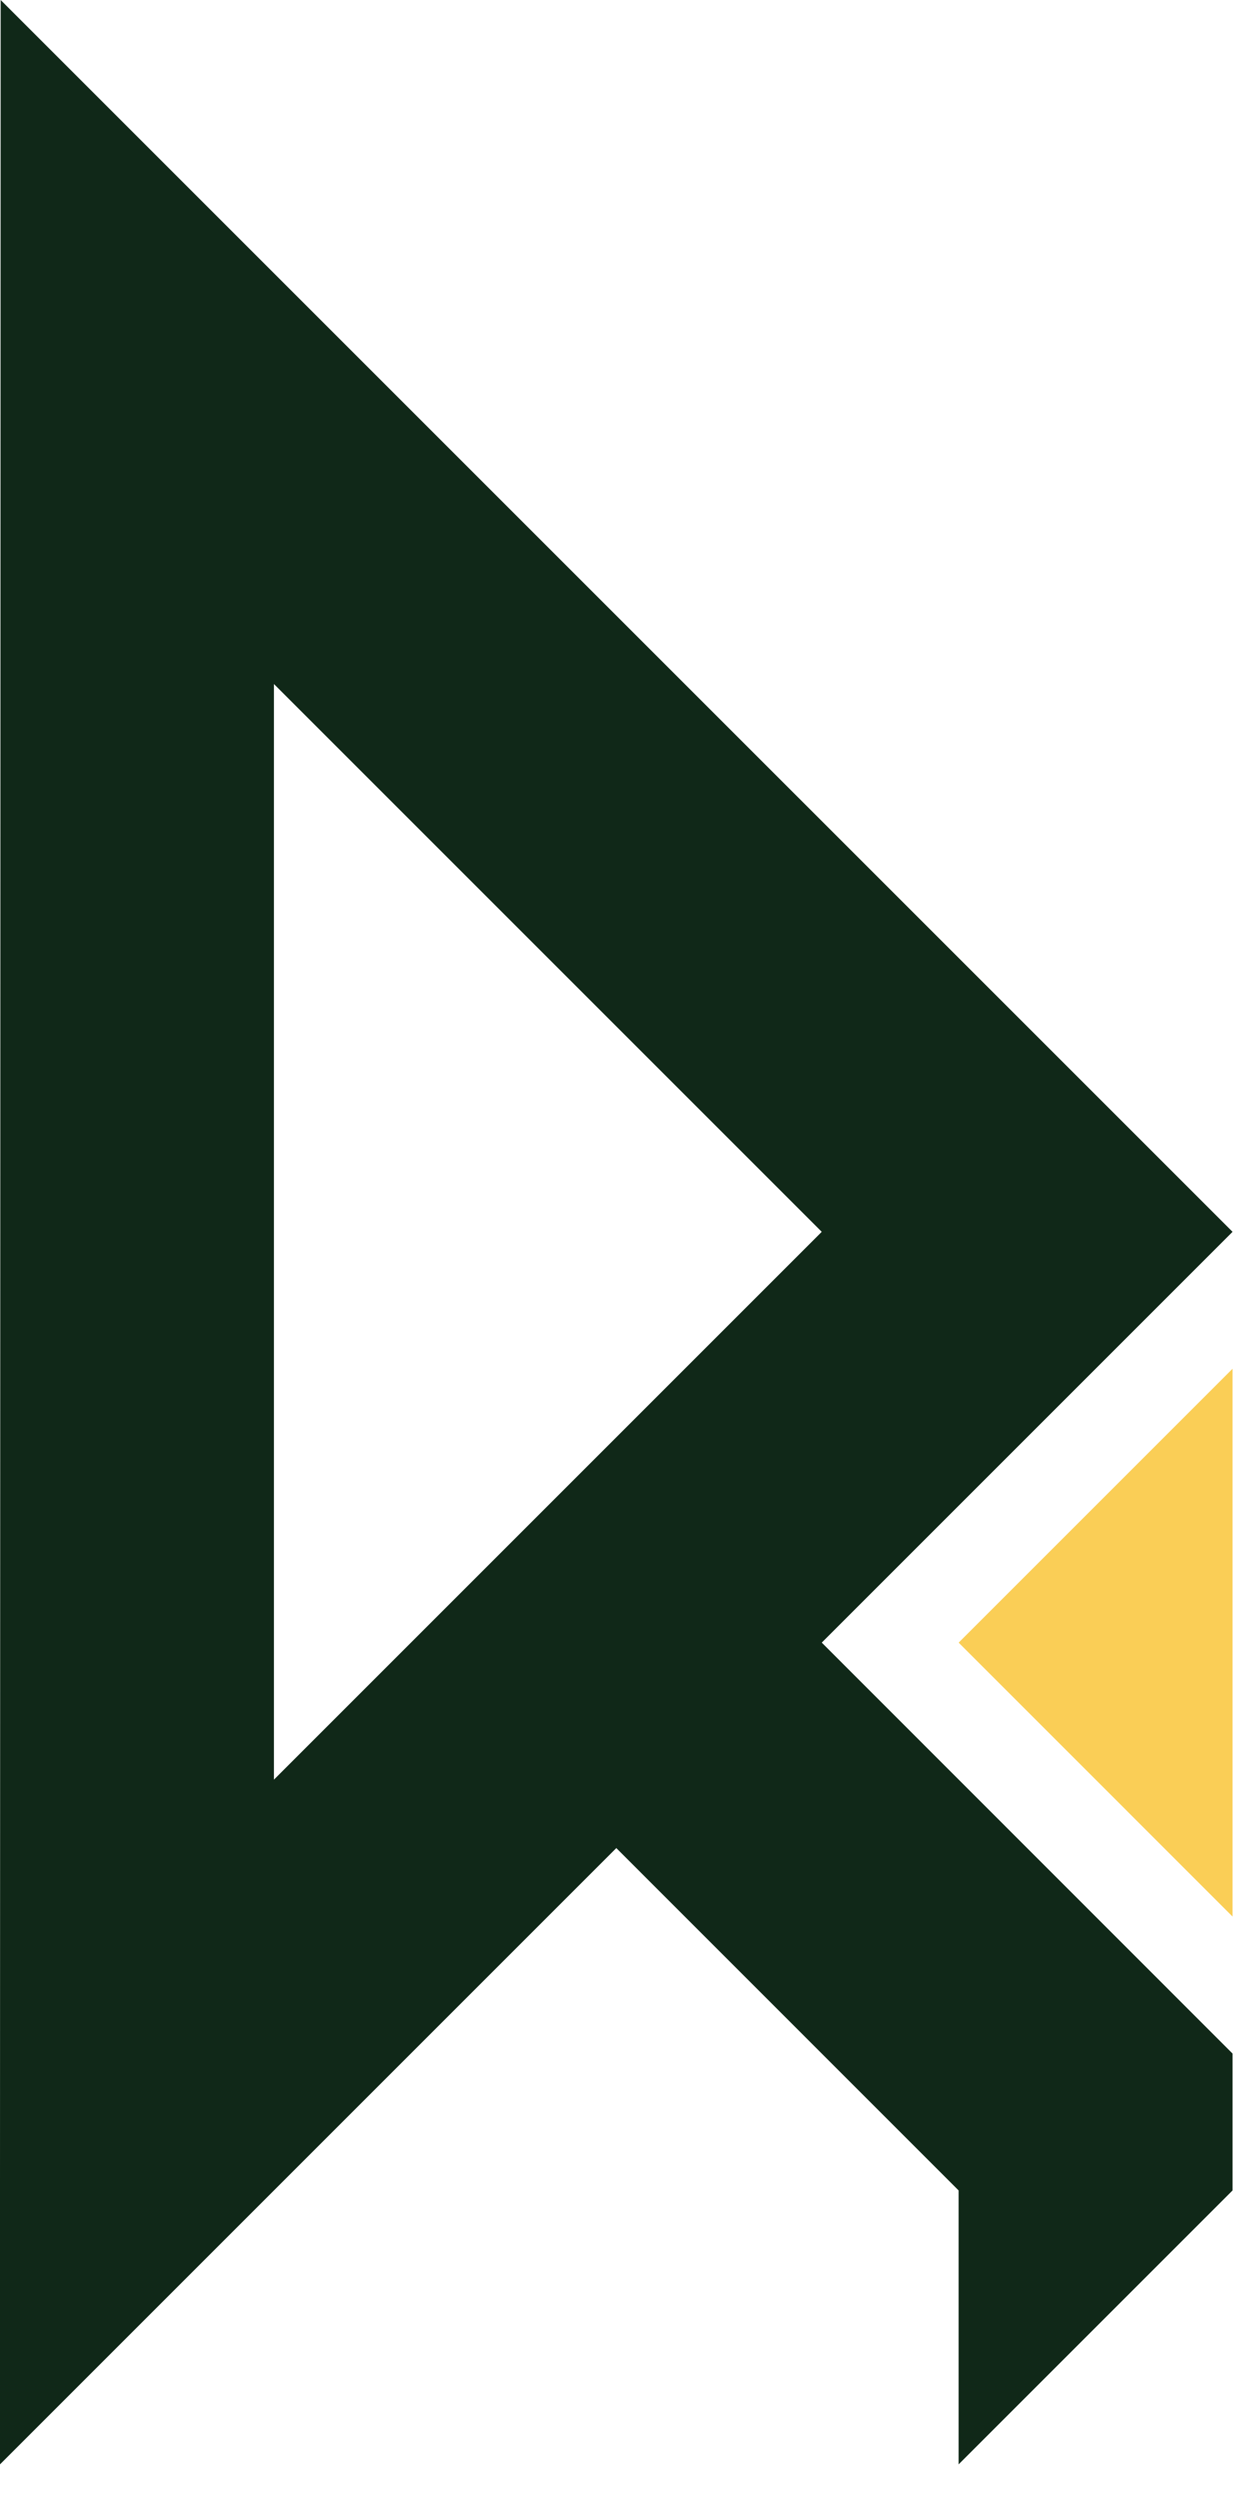 <svg width="28" height="56" viewBox="0 0 28 56" fill="none" xmlns="http://www.w3.org/2000/svg">
<path d="M6.136 15.322L18.407 27.593L6.136 39.864V15.322ZM0.015 0L0 49.066V55.202L27.609 27.593L0.015 0Z" fill="#102818"/>
<path d="M27.609 46V49.066L21.473 55.202V49.066L11.298 38.889L15.427 33.813L27.609 46Z" fill="#102818"/>
<path d="M21.474 36.795L27.609 30.66V42.931L21.474 36.795Z" fill="#FACE56"/>
</svg>
